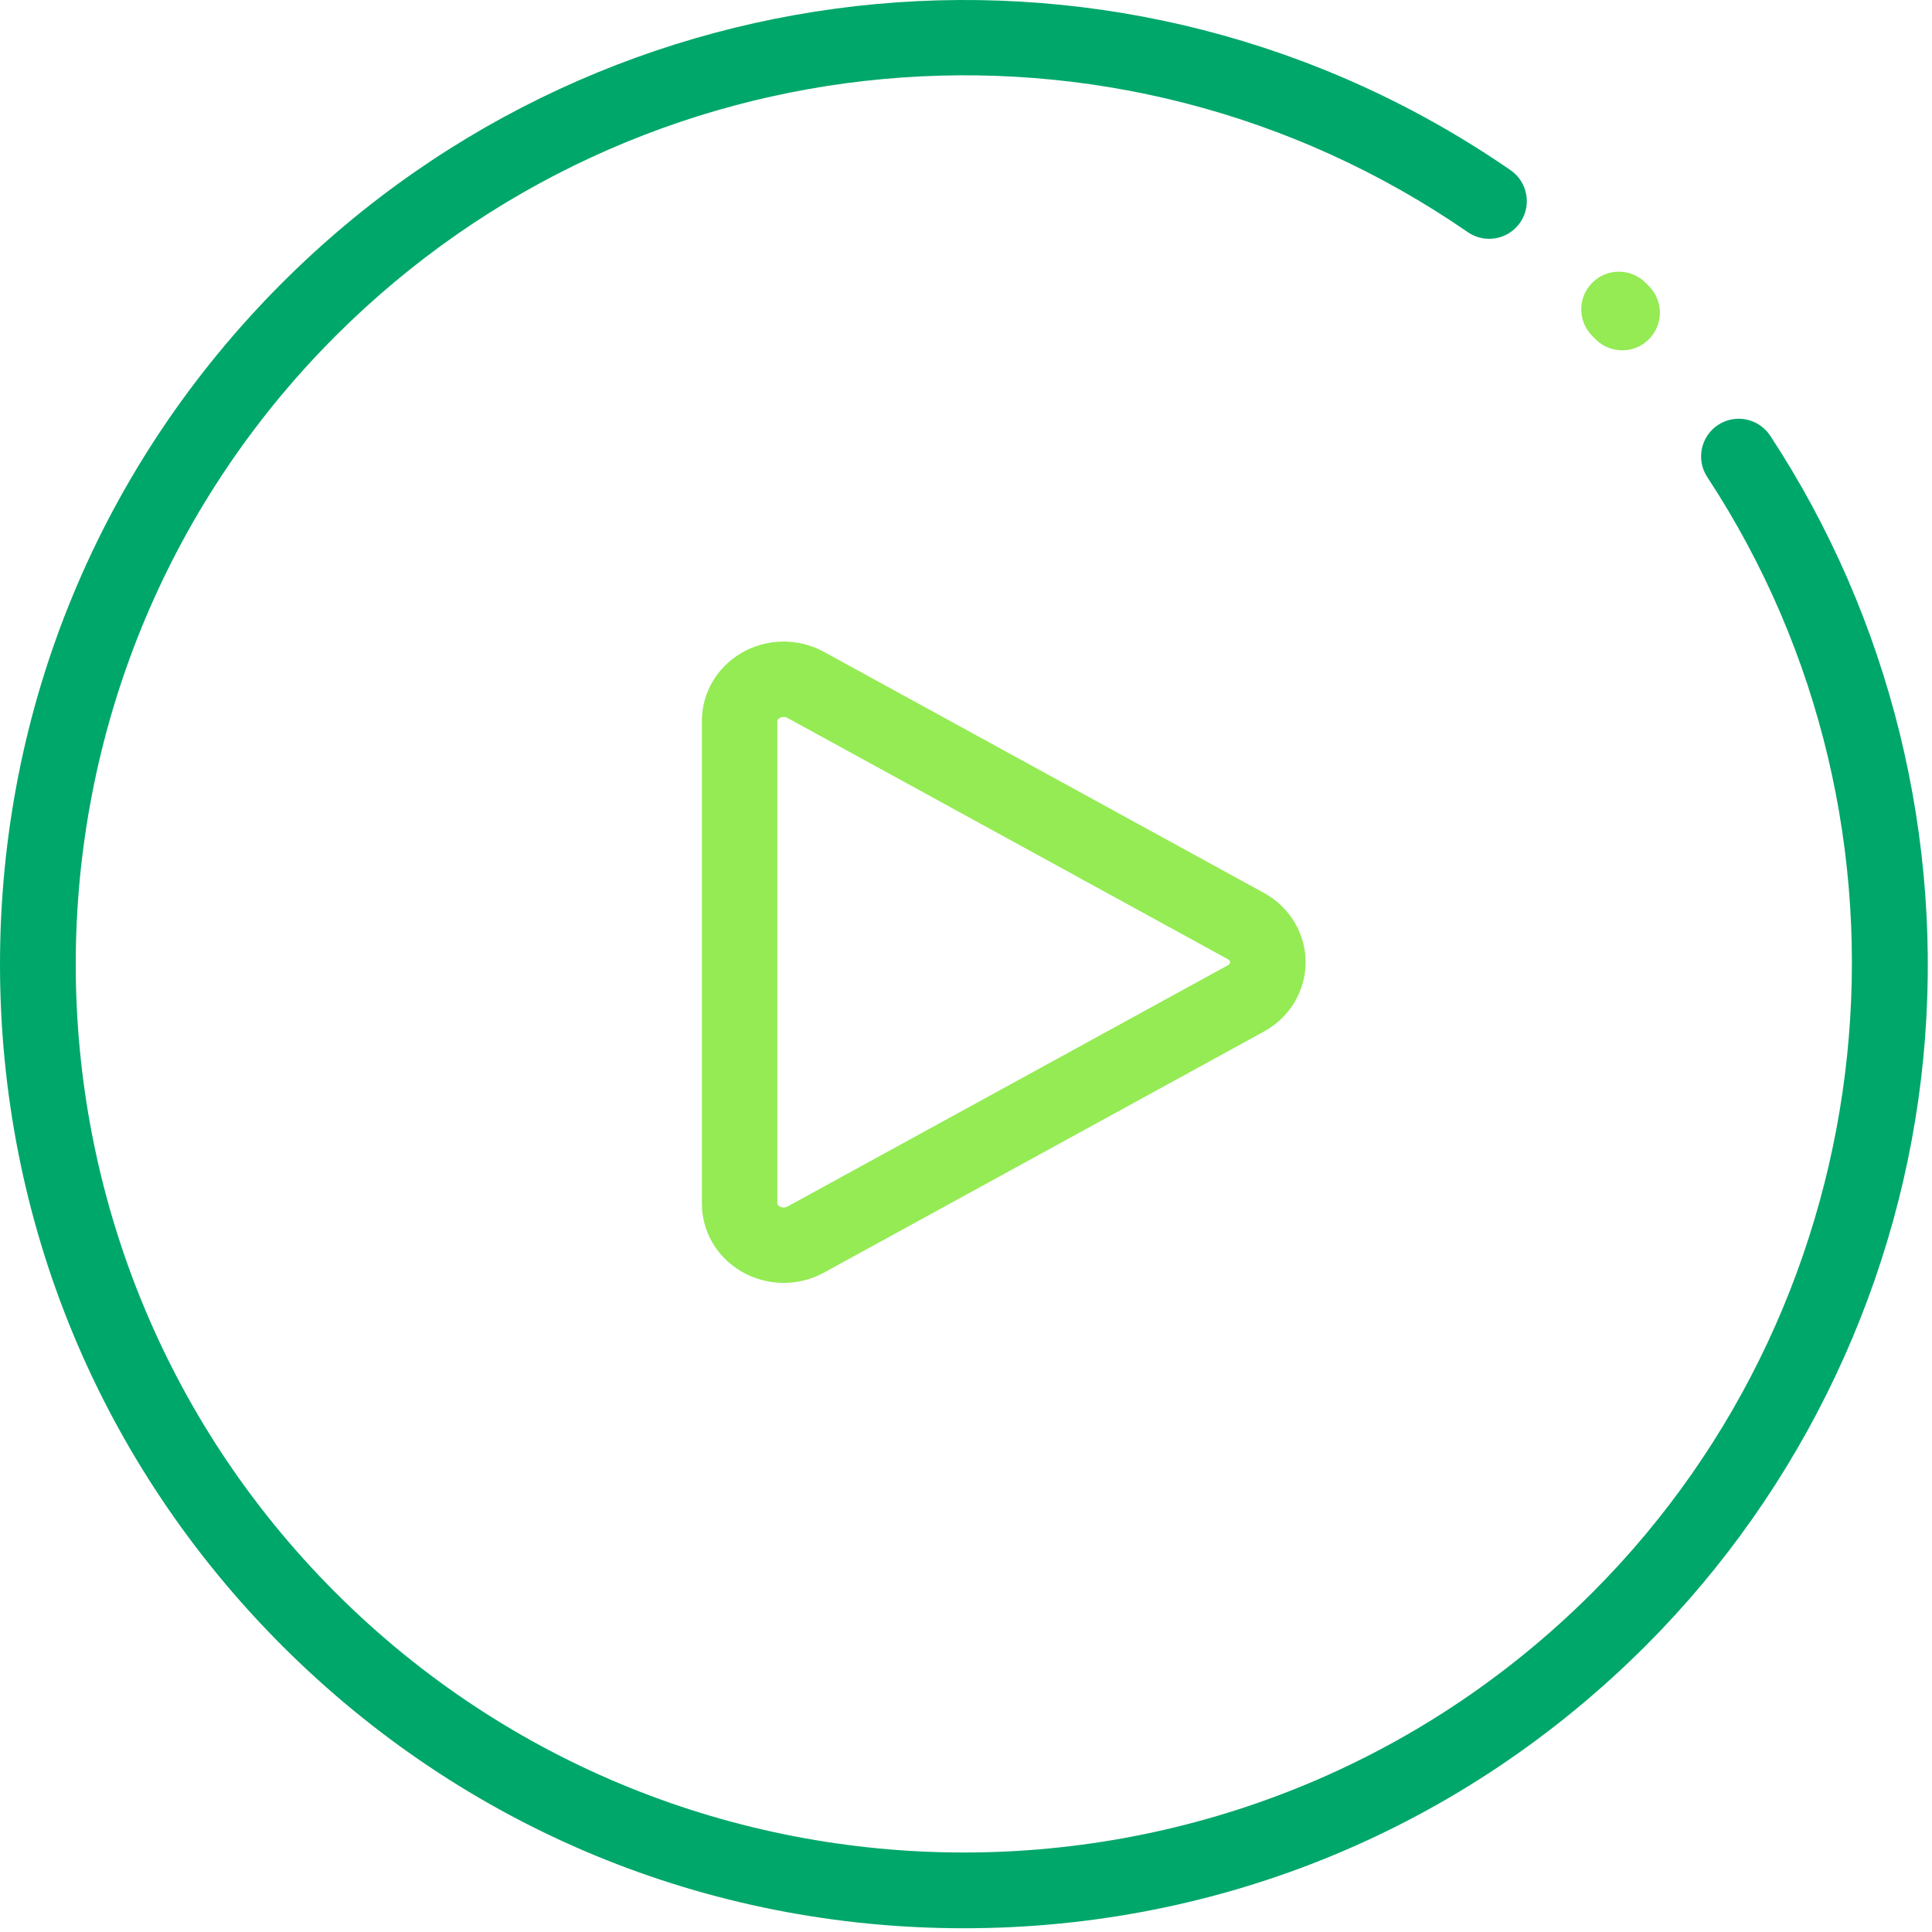 <svg viewBox="0 0 48 48" fill="none" xmlns="http://www.w3.org/2000/svg">
<path fill-rule="evenodd" clip-rule="evenodd" d="M40.304 8.704C40.063 8.704 39.822 8.612 39.639 8.427L39.56 8.347C39.194 7.981 39.194 7.389 39.56 7.024C39.925 6.658 40.517 6.659 40.883 7.024L40.969 7.11C41.332 7.477 41.329 8.069 40.962 8.433C40.78 8.614 40.542 8.704 40.304 8.704Z" fill="#94EB54"/>
<path fill-rule="evenodd" clip-rule="evenodd" d="M23.948 47.907C17.552 47.907 11.538 45.415 7.014 40.892C2.491 36.369 0 30.355 0 23.958C0 17.561 2.491 11.547 7.014 7.024C15.192 -1.154 28.025 -2.33 37.529 4.228C37.955 4.521 38.061 5.104 37.768 5.529C37.475 5.954 36.892 6.061 36.467 5.768C27.706 -0.277 15.877 0.808 8.337 8.347C-0.27 16.955 -0.27 30.961 8.337 39.569C16.945 48.177 30.952 48.177 39.56 39.569C46.926 32.203 48.128 20.546 42.417 11.853C42.133 11.421 42.253 10.841 42.685 10.557C43.117 10.273 43.697 10.394 43.981 10.826C46.96 15.36 48.311 20.848 47.785 26.279C47.252 31.785 44.801 36.974 40.883 40.892C36.359 45.415 30.345 47.907 23.948 47.907Z" fill="#00A76A"/>
<path d="M19.47 31.873C19.103 31.873 18.736 31.777 18.412 31.585C17.802 31.223 17.438 30.593 17.438 29.897V17.916C17.438 17.22 17.802 16.59 18.412 16.228C19.039 15.856 19.827 15.843 20.468 16.194L31.403 22.185C32.041 22.534 32.438 23.194 32.438 23.907C32.438 24.619 32.041 25.279 31.403 25.628L20.468 31.619C20.158 31.789 19.814 31.873 19.47 31.873ZM19.47 17.813C19.423 17.813 19.385 17.83 19.367 17.841C19.312 17.874 19.312 17.904 19.312 17.916V29.898C19.312 29.909 19.312 29.939 19.367 29.972C19.397 29.989 19.476 30.025 19.567 29.975L30.502 23.984C30.556 23.954 30.562 23.926 30.562 23.907C30.562 23.887 30.556 23.859 30.502 23.829L19.567 17.838C19.532 17.819 19.499 17.813 19.47 17.813Z" fill="#94EB54"/>
</svg>
